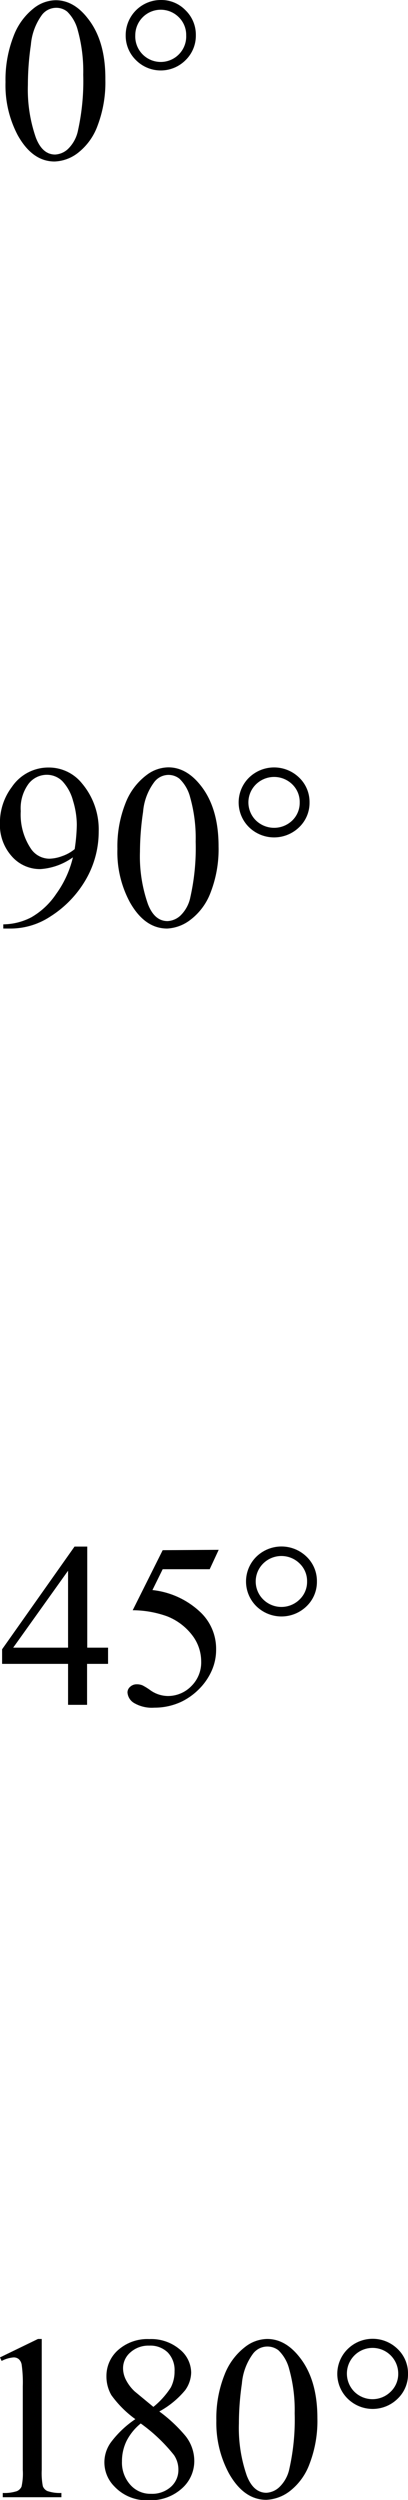 <svg xmlns="http://www.w3.org/2000/svg" xmlns:xlink="http://www.w3.org/1999/xlink" viewBox="0 0 68.04 416.24"><defs><clipPath id="clip-path" transform="translate(-6.25 -9.4)"><polygon points="0.5 45.64 45.98 45.64 45.98 0 0.5 0 0.5 45.64 0.5 45.64" fill="none"/></clipPath><clipPath id="clip-path-2" transform="translate(-6.25 -9.4)"><polygon points="0 173.26 65.6 173.26 65.6 127.78 0 127.78 0 173.26 0 173.26" fill="none"/></clipPath><clipPath id="clip-path-3" transform="translate(-6.25 -9.4)"><polygon points="0 303.02 65.6 303.02 65.6 257.54 0 257.54 0 303.02 0 303.02" fill="none"/></clipPath><clipPath id="clip-path-4" transform="translate(-6.25 -9.4)"><polygon points="0.04 434.92 81.84 434.92 81.84 389.44 0.04 389.44 0.04 434.92 0.04 434.92" fill="none"/></clipPath></defs><title>opciones_8</title><g id="Capa_2" data-name="Capa 2"><g id="opciones_8"><g clip-path="url(#clip-path)"><path d="M7.17,23.08A19.92,19.92,0,0,1,8.5,15.45,10.65,10.65,0,0,1,12,10.68a6,6,0,0,1,3.54-1.24q3,0,5.33,3,3,3.75,2.95,10.2a20.25,20.25,0,0,1-1.29,7.66,10.1,10.1,0,0,1-3.3,4.57,6.73,6.73,0,0,1-3.88,1.42c-2.46,0-4.51-1.45-6.14-4.37A17.78,17.78,0,0,1,7.17,23.08Zm3.73.48a24.38,24.38,0,0,0,1.32,8.73q1.08,2.84,3.23,2.84a3.37,3.37,0,0,0,2.13-.92,5.91,5.91,0,0,0,1.68-3.11,38.1,38.1,0,0,0,.87-9.26,25.49,25.49,0,0,0-.91-7.4,6.62,6.62,0,0,0-1.77-3.11,2.9,2.9,0,0,0-1.88-.63,3,3,0,0,0-2.31,1.16,9.8,9.8,0,0,0-1.86,5A46.54,46.54,0,0,0,10.9,23.56Z" transform="translate(-6.25 -9.4)"/><path d="M38.91,15.26a5.68,5.68,0,0,1-1.71,4.15,5.84,5.84,0,0,1-8.28,0,5.68,5.68,0,0,1-1.71-4.15A5.86,5.86,0,0,1,33.07,9.4a5.6,5.6,0,0,1,4.13,1.72A5.67,5.67,0,0,1,38.91,15.26Zm-1.61,0a4.13,4.13,0,0,0-1.24-3,4.25,4.25,0,0,0-7.25,3,4.25,4.25,0,1,0,8.49,0Z" transform="translate(-6.25 -9.4)"/></g><g clip-path="url(#clip-path-2)"><path d="M6.8,164v-.7a10.32,10.32,0,0,0,4.65-1.16,12.46,12.46,0,0,0,4.16-3.89,17.08,17.08,0,0,0,2.8-6.11A10.45,10.45,0,0,1,13,154.1,6.23,6.23,0,0,1,8.24,152a7.84,7.84,0,0,1-2-5.59,9.85,9.85,0,0,1,2-6,7.33,7.33,0,0,1,6.17-3.22,7.07,7.07,0,0,1,5.5,2.63,11.87,11.87,0,0,1,2.8,8,15.93,15.93,0,0,1-2.13,8A17.85,17.85,0,0,1,14.64,162a12.06,12.06,0,0,1-6.75,2Zm11.91-13.27a30.34,30.34,0,0,0,.35-4,14.09,14.09,0,0,0-.63-4,7.63,7.63,0,0,0-1.8-3.29A3.69,3.69,0,0,0,14,138.4a3.85,3.85,0,0,0-3,1.52,6.88,6.88,0,0,0-1.29,4.53,10.21,10.21,0,0,0,1.71,6.28,3.73,3.73,0,0,0,3.08,1.64,6.54,6.54,0,0,0,2.09-.42A6.68,6.68,0,0,0,18.71,150.77Z" transform="translate(-6.25 -9.4)"/><path d="M25.83,150.75a19.45,19.45,0,0,1,1.34-7.6,10.63,10.63,0,0,1,3.58-4.75,6.09,6.09,0,0,1,3.57-1.24q3,0,5.38,3,3,3.75,3,10.16A19.93,19.93,0,0,1,41.37,158,10.16,10.16,0,0,1,38,162.55,6.9,6.9,0,0,1,34.13,164q-3.74,0-6.21-4.36A17.51,17.51,0,0,1,25.83,150.75Zm3.76.48a24,24,0,0,0,1.33,8.7q1.09,2.83,3.27,2.83a3.39,3.39,0,0,0,2.15-.92A5.85,5.85,0,0,0,38,158.75a37.25,37.25,0,0,0,.88-9.23,24.9,24.9,0,0,0-.92-7.37,6.51,6.51,0,0,0-1.79-3.1,2.94,2.94,0,0,0-1.9-.63A3,3,0,0,0,32,139.58a9.54,9.54,0,0,0-1.89,5A46.14,46.14,0,0,0,29.59,151.23Z" transform="translate(-6.25 -9.4)"/><path d="M57.87,143a5.61,5.61,0,0,1-1.73,4.13,6,6,0,0,1-8.36,0,5.79,5.79,0,0,1,0-8.26,6,6,0,0,1,8.36,0A5.61,5.61,0,0,1,57.87,143Zm-1.64,0A4.08,4.08,0,0,0,55,140a4.33,4.33,0,0,0-6.07,0,4.21,4.21,0,0,0,0,6A4.36,4.36,0,0,0,55,146,4.09,4.09,0,0,0,56.23,143Z" transform="translate(-6.25 -9.4)"/></g><g clip-path="url(#clip-path-3)"><path d="M24.27,283.73v2.7h-3.5v6.82H17.6v-6.82h-11V284l12.08-17.1h2.12v16.83Zm-6.67,0V270.92L8.45,283.73Z" transform="translate(-6.25 -9.4)"/><path d="M42.72,267.44l-1.5,3.23H33.38l-1.71,3.47a13.74,13.74,0,0,1,8.07,3.75A8.38,8.38,0,0,1,42.29,284a8.53,8.53,0,0,1-.83,3.77,10.19,10.19,0,0,1-2.11,2.95,10.73,10.73,0,0,1-2.82,2,10.5,10.5,0,0,1-4.54,1,5.85,5.85,0,0,1-3.41-.79,2.22,2.22,0,0,1-1.07-1.75,1.24,1.24,0,0,1,.45-.94,1.57,1.57,0,0,1,1.11-.41A2.39,2.39,0,0,1,30,290a9.7,9.7,0,0,1,1.27.78,5.13,5.13,0,0,0,2.92,1,5.44,5.44,0,0,0,4-1.68A5.53,5.53,0,0,0,39.8,286a7.16,7.16,0,0,0-1.52-4.37,9.75,9.75,0,0,0-4.19-3.13,17.23,17.23,0,0,0-5.71-1l5-10Z" transform="translate(-6.25 -9.4)"/><path d="M59.1,272.71a5.61,5.61,0,0,1-1.73,4.13,6,6,0,0,1-8.36,0,5.79,5.79,0,0,1,0-8.26,6,6,0,0,1,8.36,0A5.61,5.61,0,0,1,59.1,272.71Zm-1.64,0a4.06,4.06,0,0,0-1.25-3,4.32,4.32,0,0,0-6.06,0,4.21,4.21,0,0,0,0,6,4.32,4.32,0,0,0,6.06,0A4.06,4.06,0,0,0,57.46,272.69Z" transform="translate(-6.25 -9.4)"/></g><g clip-path="url(#clip-path-4)"><path d="M6.25,401.9l6.33-3.07h.63v21.8a11.54,11.54,0,0,0,.18,2.7,1.45,1.45,0,0,0,.76.82,6.41,6.41,0,0,0,2.34.32v.71H6.71v-.71a6.65,6.65,0,0,0,2.38-.31,1.54,1.54,0,0,0,.75-.74,10.06,10.06,0,0,0,.21-2.79V406.7a21.25,21.25,0,0,0-.19-3.62,1.6,1.6,0,0,0-.49-.9,1.32,1.32,0,0,0-.85-.28,5.16,5.16,0,0,0-2,.59Z" transform="translate(-6.25 -9.4)"/><path d="M28.82,412.18a17.75,17.75,0,0,1-4-4A6.2,6.2,0,0,1,24,405a5.73,5.73,0,0,1,1.95-4.33,7.36,7.36,0,0,1,5.2-1.82,7.36,7.36,0,0,1,5.06,1.7,5.05,5.05,0,0,1,1.92,3.86,5.19,5.19,0,0,1-1,2.95,14.81,14.81,0,0,1-4.31,3.54A24.6,24.6,0,0,1,37.2,415a6.7,6.7,0,0,1,1.45,4.09,6.08,6.08,0,0,1-2.09,4.65,7.74,7.74,0,0,1-5.48,1.94,7.34,7.34,0,0,1-5.77-2.31,5.66,5.66,0,0,1-.49-7.43A16.75,16.75,0,0,1,28.82,412.18Zm.9.72a9,9,0,0,0-2.36,2.9,7.67,7.67,0,0,0-.77,3.4A5.54,5.54,0,0,0,28,423.13a4.43,4.43,0,0,0,3.44,1.48,4.67,4.67,0,0,0,3.31-1.16A3.74,3.74,0,0,0,36,420.63a4.31,4.31,0,0,0-.73-2.46A27.55,27.55,0,0,0,29.72,412.9Zm2.11-2.76a13.69,13.69,0,0,0,2.91-3.24,5.81,5.81,0,0,0,.62-2.7,4.22,4.22,0,0,0-1.14-3.13,4.17,4.17,0,0,0-3.08-1.13A4.49,4.49,0,0,0,28,401.06a3.47,3.47,0,0,0-1.23,2.63,4.29,4.29,0,0,0,.51,2,6.89,6.89,0,0,0,1.44,1.88Z" transform="translate(-6.25 -9.4)"/><path d="M42.33,412.43a19.46,19.46,0,0,1,1.35-7.61,10.66,10.66,0,0,1,3.56-4.75,6.09,6.09,0,0,1,3.57-1.24q3,0,5.37,3,3,3.75,3,10.17a19.91,19.91,0,0,1-1.31,7.63,10.14,10.14,0,0,1-3.32,4.56,6.89,6.89,0,0,1-3.9,1.42c-2.48,0-4.55-1.46-6.2-4.36A17.66,17.66,0,0,1,42.33,412.43Zm3.76.47a24.17,24.17,0,0,0,1.32,8.7q1.1,2.83,3.26,2.84a3.41,3.41,0,0,0,2.15-.93,5.87,5.87,0,0,0,1.69-3.09,37.25,37.25,0,0,0,.88-9.23,25.23,25.23,0,0,0-.92-7.37,6.58,6.58,0,0,0-1.78-3.1,3,3,0,0,0-1.9-.63,3,3,0,0,0-2.32,1.16,9.67,9.67,0,0,0-1.88,5A46.24,46.24,0,0,0,46.09,412.9Z" transform="translate(-6.25 -9.4)"/><path d="M74.29,404.64a5.6,5.6,0,0,1-1.72,4.13,5.94,5.94,0,0,1-8.34,0,5.79,5.79,0,0,1,0-8.26,5.94,5.94,0,0,1,8.34,0A5.6,5.6,0,0,1,74.29,404.64Zm-1.63,0a4.28,4.28,0,1,0-7.29,3,4.31,4.31,0,0,0,6,0A4.09,4.09,0,0,0,72.66,404.62Z" transform="translate(-6.25 -9.4)"/></g></g></g></svg>